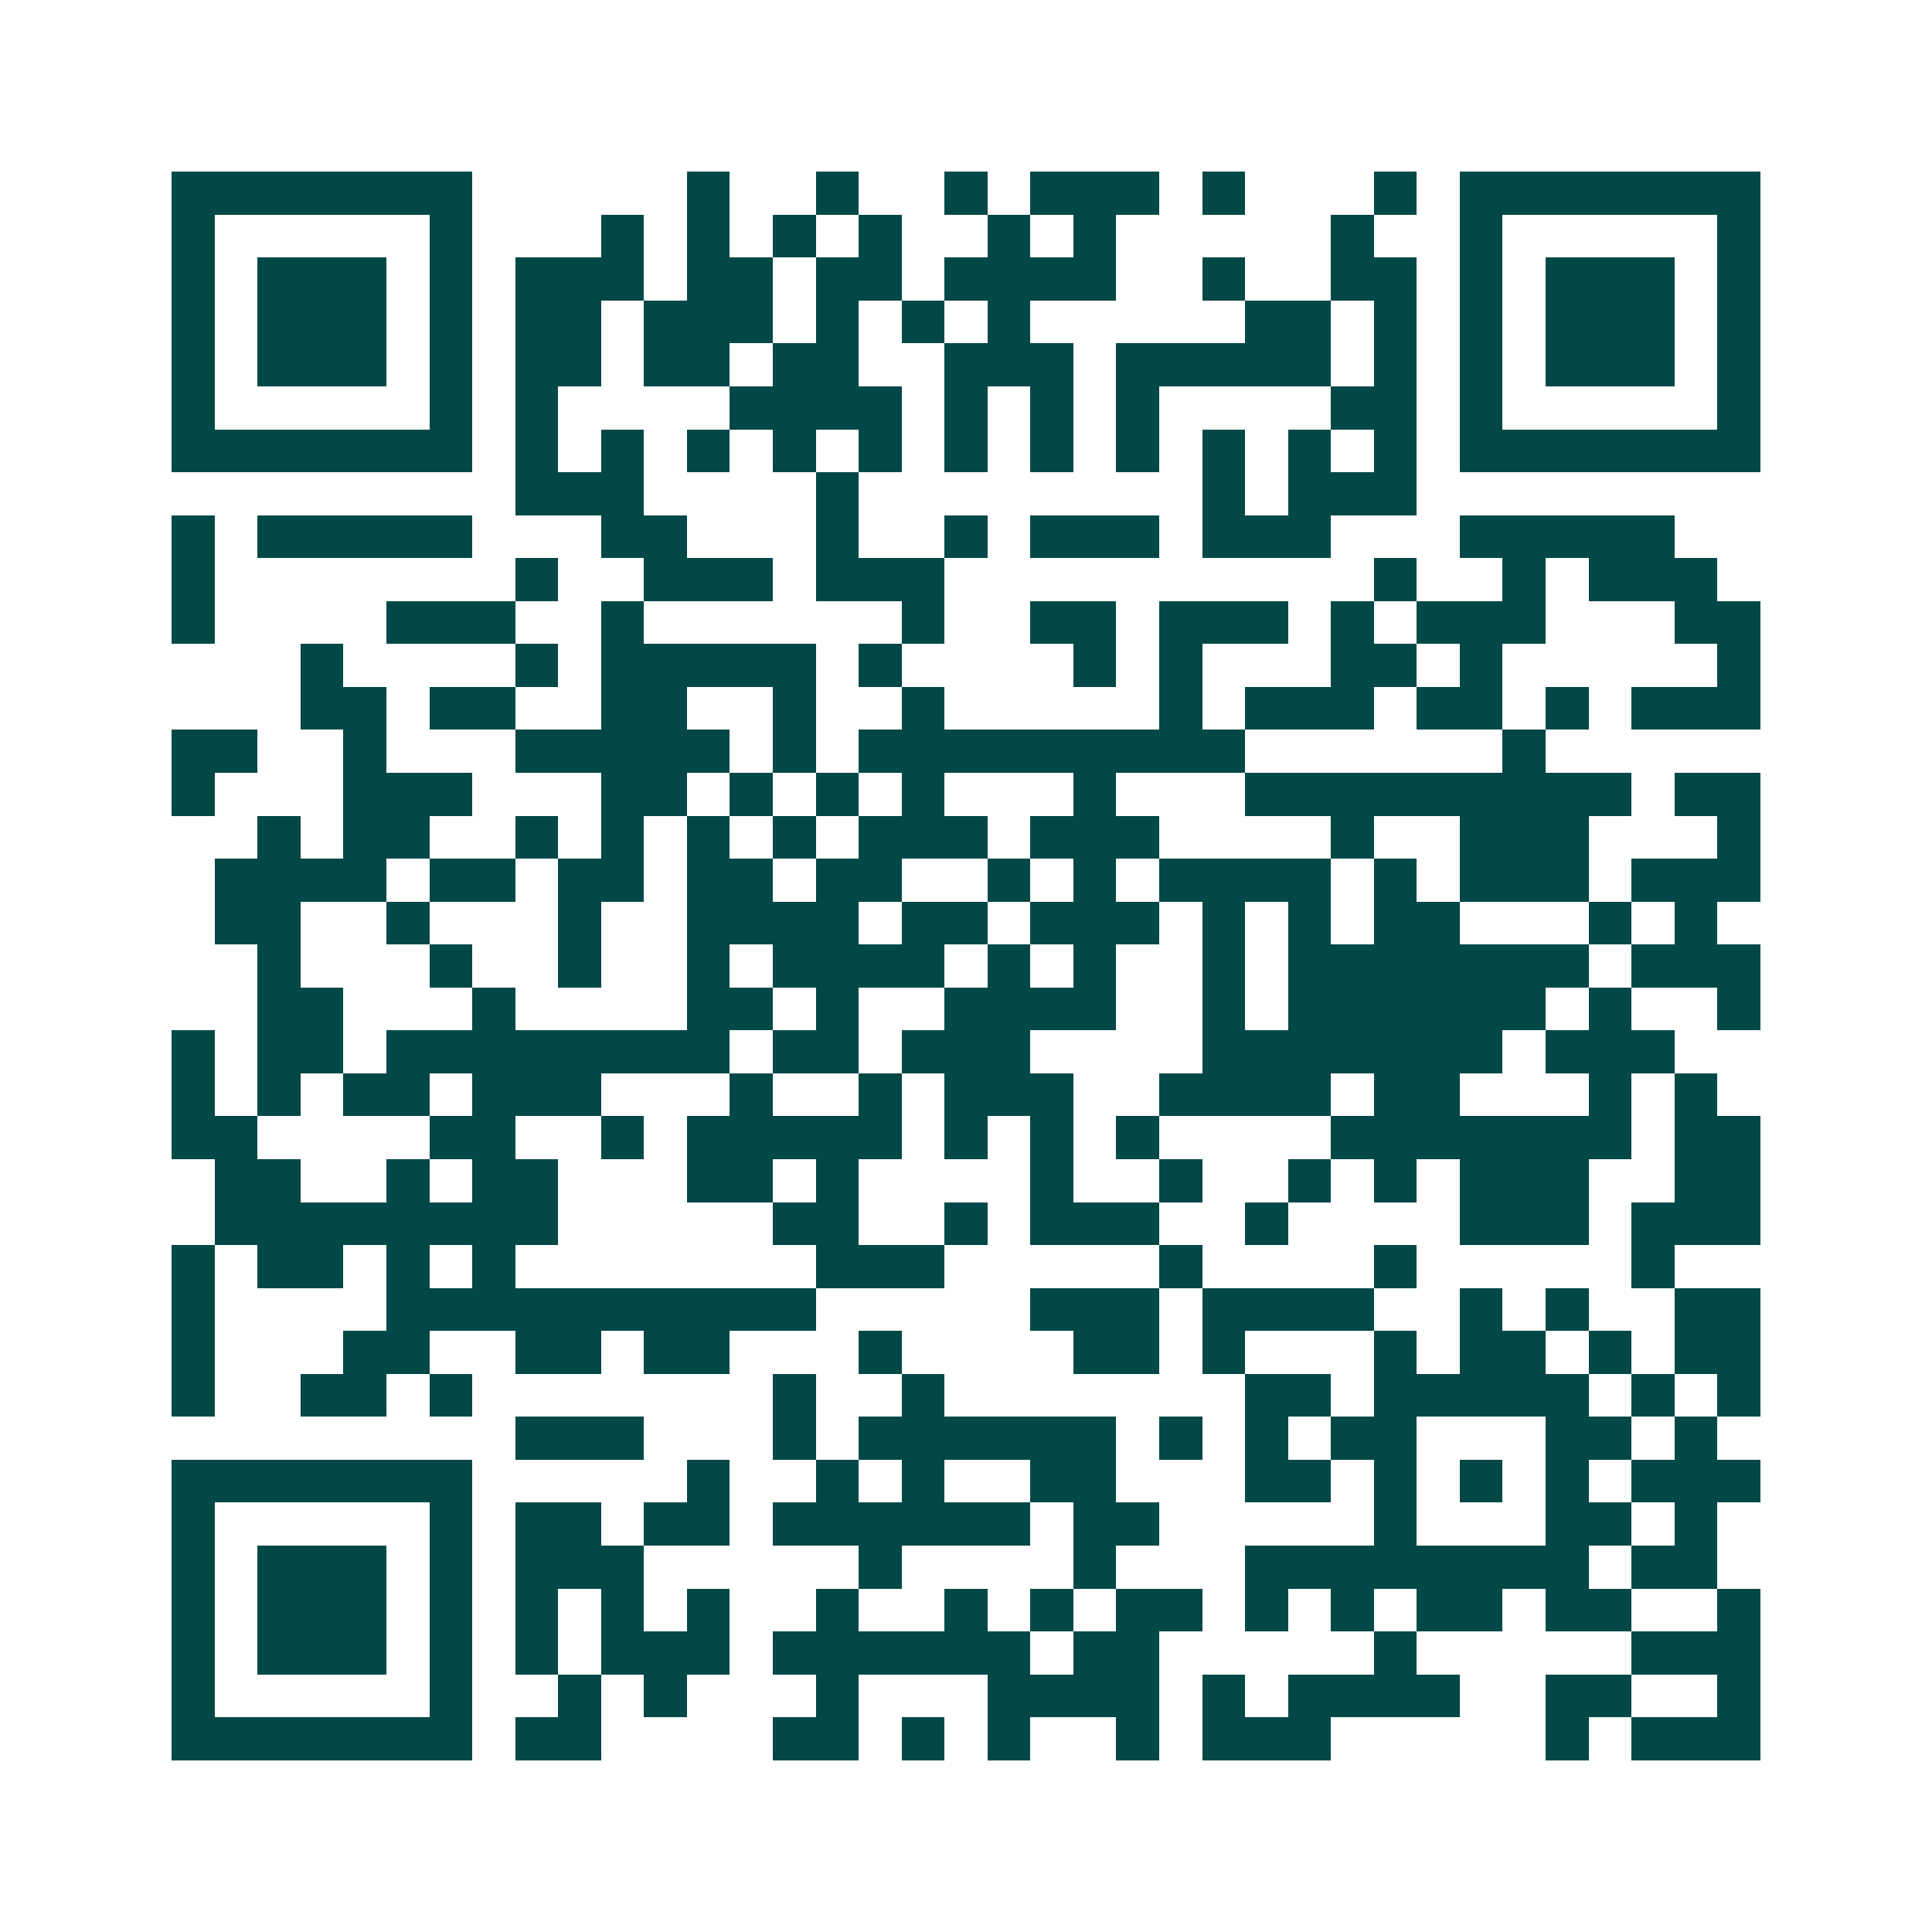 <svg xmlns="http://www.w3.org/2000/svg" width="200" height="200" viewBox="0 0 45 45" shape-rendering="crispEdges"><path fill="#ffffff" d="M0 0h45v45H0z"/><path stroke="#014847" d="M4 4.5h7m5 0h1m2 0h1m2 0h1m1 0h3m1 0h1m3 0h1m1 0h7M4 5.5h1m5 0h1m3 0h1m1 0h1m1 0h1m1 0h1m2 0h1m1 0h1m5 0h1m2 0h1m5 0h1M4 6.5h1m1 0h3m1 0h1m1 0h3m1 0h2m1 0h2m1 0h4m2 0h1m2 0h2m1 0h1m1 0h3m1 0h1M4 7.5h1m1 0h3m1 0h1m1 0h2m1 0h3m1 0h1m1 0h1m1 0h1m5 0h2m1 0h1m1 0h1m1 0h3m1 0h1M4 8.5h1m1 0h3m1 0h1m1 0h2m1 0h2m1 0h2m2 0h3m1 0h5m1 0h1m1 0h1m1 0h3m1 0h1M4 9.5h1m5 0h1m1 0h1m4 0h4m1 0h1m1 0h1m1 0h1m4 0h2m1 0h1m5 0h1M4 10.5h7m1 0h1m1 0h1m1 0h1m1 0h1m1 0h1m1 0h1m1 0h1m1 0h1m1 0h1m1 0h1m1 0h1m1 0h7M12 11.5h3m4 0h1m8 0h1m1 0h3M4 12.5h1m1 0h5m3 0h2m3 0h1m2 0h1m1 0h3m1 0h3m3 0h5M4 13.5h1m7 0h1m2 0h3m1 0h3m10 0h1m2 0h1m1 0h3M4 14.5h1m4 0h3m2 0h1m6 0h1m2 0h2m1 0h3m1 0h1m1 0h3m3 0h2M7 15.5h1m4 0h1m1 0h5m1 0h1m4 0h1m1 0h1m3 0h2m1 0h1m5 0h1M7 16.5h2m1 0h2m2 0h2m2 0h1m2 0h1m5 0h1m1 0h3m1 0h2m1 0h1m1 0h3M4 17.5h2m2 0h1m3 0h5m1 0h1m1 0h9m6 0h1M4 18.5h1m3 0h3m3 0h2m1 0h1m1 0h1m1 0h1m3 0h1m3 0h9m1 0h2M6 19.5h1m1 0h2m2 0h1m1 0h1m1 0h1m1 0h1m1 0h3m1 0h3m4 0h1m2 0h3m3 0h1M5 20.5h4m1 0h2m1 0h2m1 0h2m1 0h2m2 0h1m1 0h1m1 0h4m1 0h1m1 0h3m1 0h3M5 21.5h2m2 0h1m3 0h1m2 0h4m1 0h2m1 0h3m1 0h1m1 0h1m1 0h2m3 0h1m1 0h1M6 22.5h1m3 0h1m2 0h1m2 0h1m1 0h4m1 0h1m1 0h1m2 0h1m1 0h7m1 0h3M6 23.5h2m3 0h1m4 0h2m1 0h1m2 0h4m2 0h1m1 0h6m1 0h1m2 0h1M4 24.5h1m1 0h2m1 0h8m1 0h2m1 0h3m4 0h7m1 0h3M4 25.5h1m1 0h1m1 0h2m1 0h3m3 0h1m2 0h1m1 0h3m2 0h4m1 0h2m3 0h1m1 0h1M4 26.5h2m4 0h2m2 0h1m1 0h5m1 0h1m1 0h1m1 0h1m4 0h7m1 0h2M5 27.5h2m2 0h1m1 0h2m3 0h2m1 0h1m4 0h1m2 0h1m2 0h1m1 0h1m1 0h3m2 0h2M5 28.5h8m5 0h2m2 0h1m1 0h3m2 0h1m4 0h3m1 0h3M4 29.5h1m1 0h2m1 0h1m1 0h1m7 0h3m5 0h1m4 0h1m5 0h1M4 30.5h1m4 0h10m5 0h3m1 0h4m2 0h1m1 0h1m2 0h2M4 31.5h1m3 0h2m2 0h2m1 0h2m3 0h1m4 0h2m1 0h1m3 0h1m1 0h2m1 0h1m1 0h2M4 32.5h1m2 0h2m1 0h1m7 0h1m2 0h1m7 0h2m1 0h5m1 0h1m1 0h1M12 33.5h3m3 0h1m1 0h6m1 0h1m1 0h1m1 0h2m3 0h2m1 0h1M4 34.5h7m5 0h1m2 0h1m1 0h1m2 0h2m3 0h2m1 0h1m1 0h1m1 0h1m1 0h3M4 35.5h1m5 0h1m1 0h2m1 0h2m1 0h6m1 0h2m5 0h1m3 0h2m1 0h1M4 36.5h1m1 0h3m1 0h1m1 0h3m5 0h1m4 0h1m3 0h8m1 0h2M4 37.5h1m1 0h3m1 0h1m1 0h1m1 0h1m1 0h1m2 0h1m2 0h1m1 0h1m1 0h2m1 0h1m1 0h1m1 0h2m1 0h2m2 0h1M4 38.5h1m1 0h3m1 0h1m1 0h1m1 0h3m1 0h6m1 0h2m5 0h1m5 0h3M4 39.5h1m5 0h1m2 0h1m1 0h1m3 0h1m3 0h4m1 0h1m1 0h4m2 0h2m2 0h1M4 40.5h7m1 0h2m4 0h2m1 0h1m1 0h1m2 0h1m1 0h3m5 0h1m1 0h3"/></svg>
